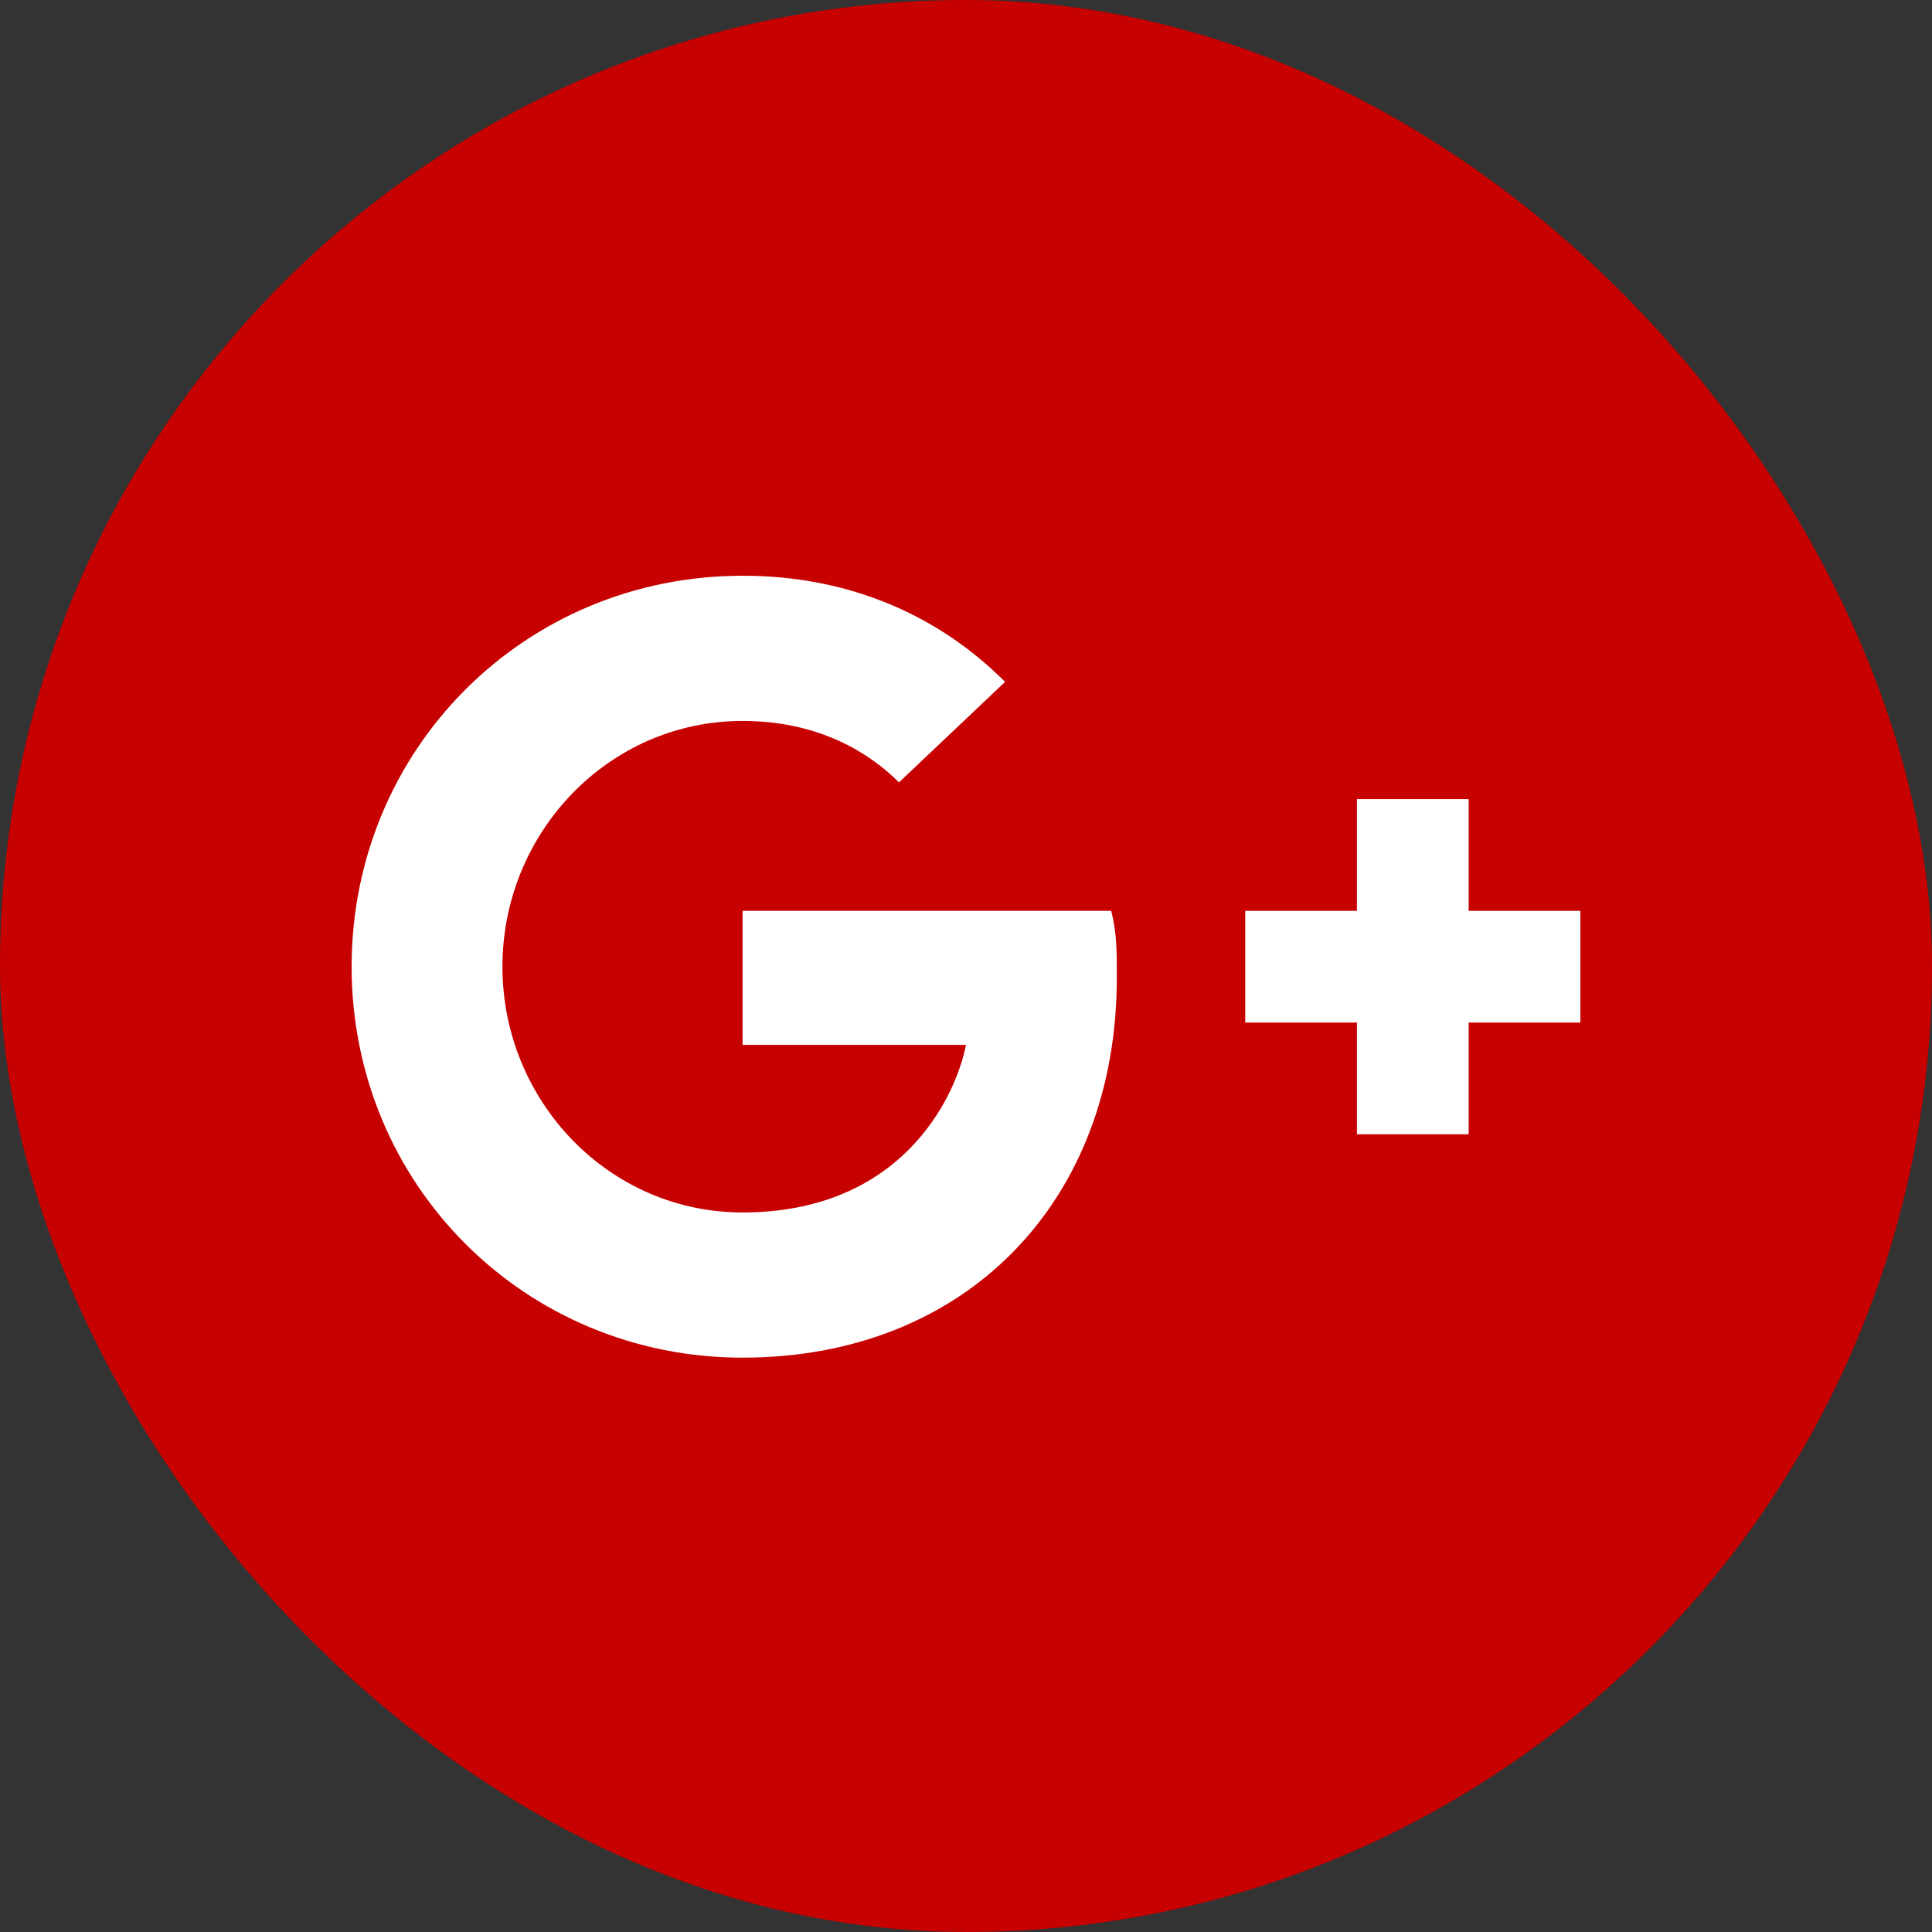 <?xml version="1.0" encoding="UTF-8"?> <svg xmlns="http://www.w3.org/2000/svg" width="500" height="500" viewBox="0 0 500 500" fill="none"><rect x="0" y="0" width="500" height="500" fill="#333333" stroke="none"/> <rect width="500" height="500" rx="250" fill="#C70000"></rect> <path fill-rule="evenodd" clip-rule="evenodd" d="M192.181 351.361C135.811 351.361 91 306.551 91 250.181C91 193.81 135.81 149 192.181 149C219.644 149 242.772 159.119 260.118 176.465L232.654 202.48C225.427 195.252 212.417 186.579 192.181 186.579C157.494 186.579 130.029 215.488 130.029 250.181C130.029 284.873 157.494 313.783 192.181 313.783C232.654 313.783 247.11 284.873 250.001 270.418H192.181V235.726H287.584C289.03 241.509 289.03 245.845 289.03 253.072C289.029 310.891 250 351.361 192.181 351.361Z" fill="white"></path> <path fill-rule="evenodd" clip-rule="evenodd" d="M409 264.635H380.09V293.545H351.18V264.635H322.27V235.726H351.18V206.816H380.09V235.726H409V264.635Z" fill="white"></path> </svg> 
